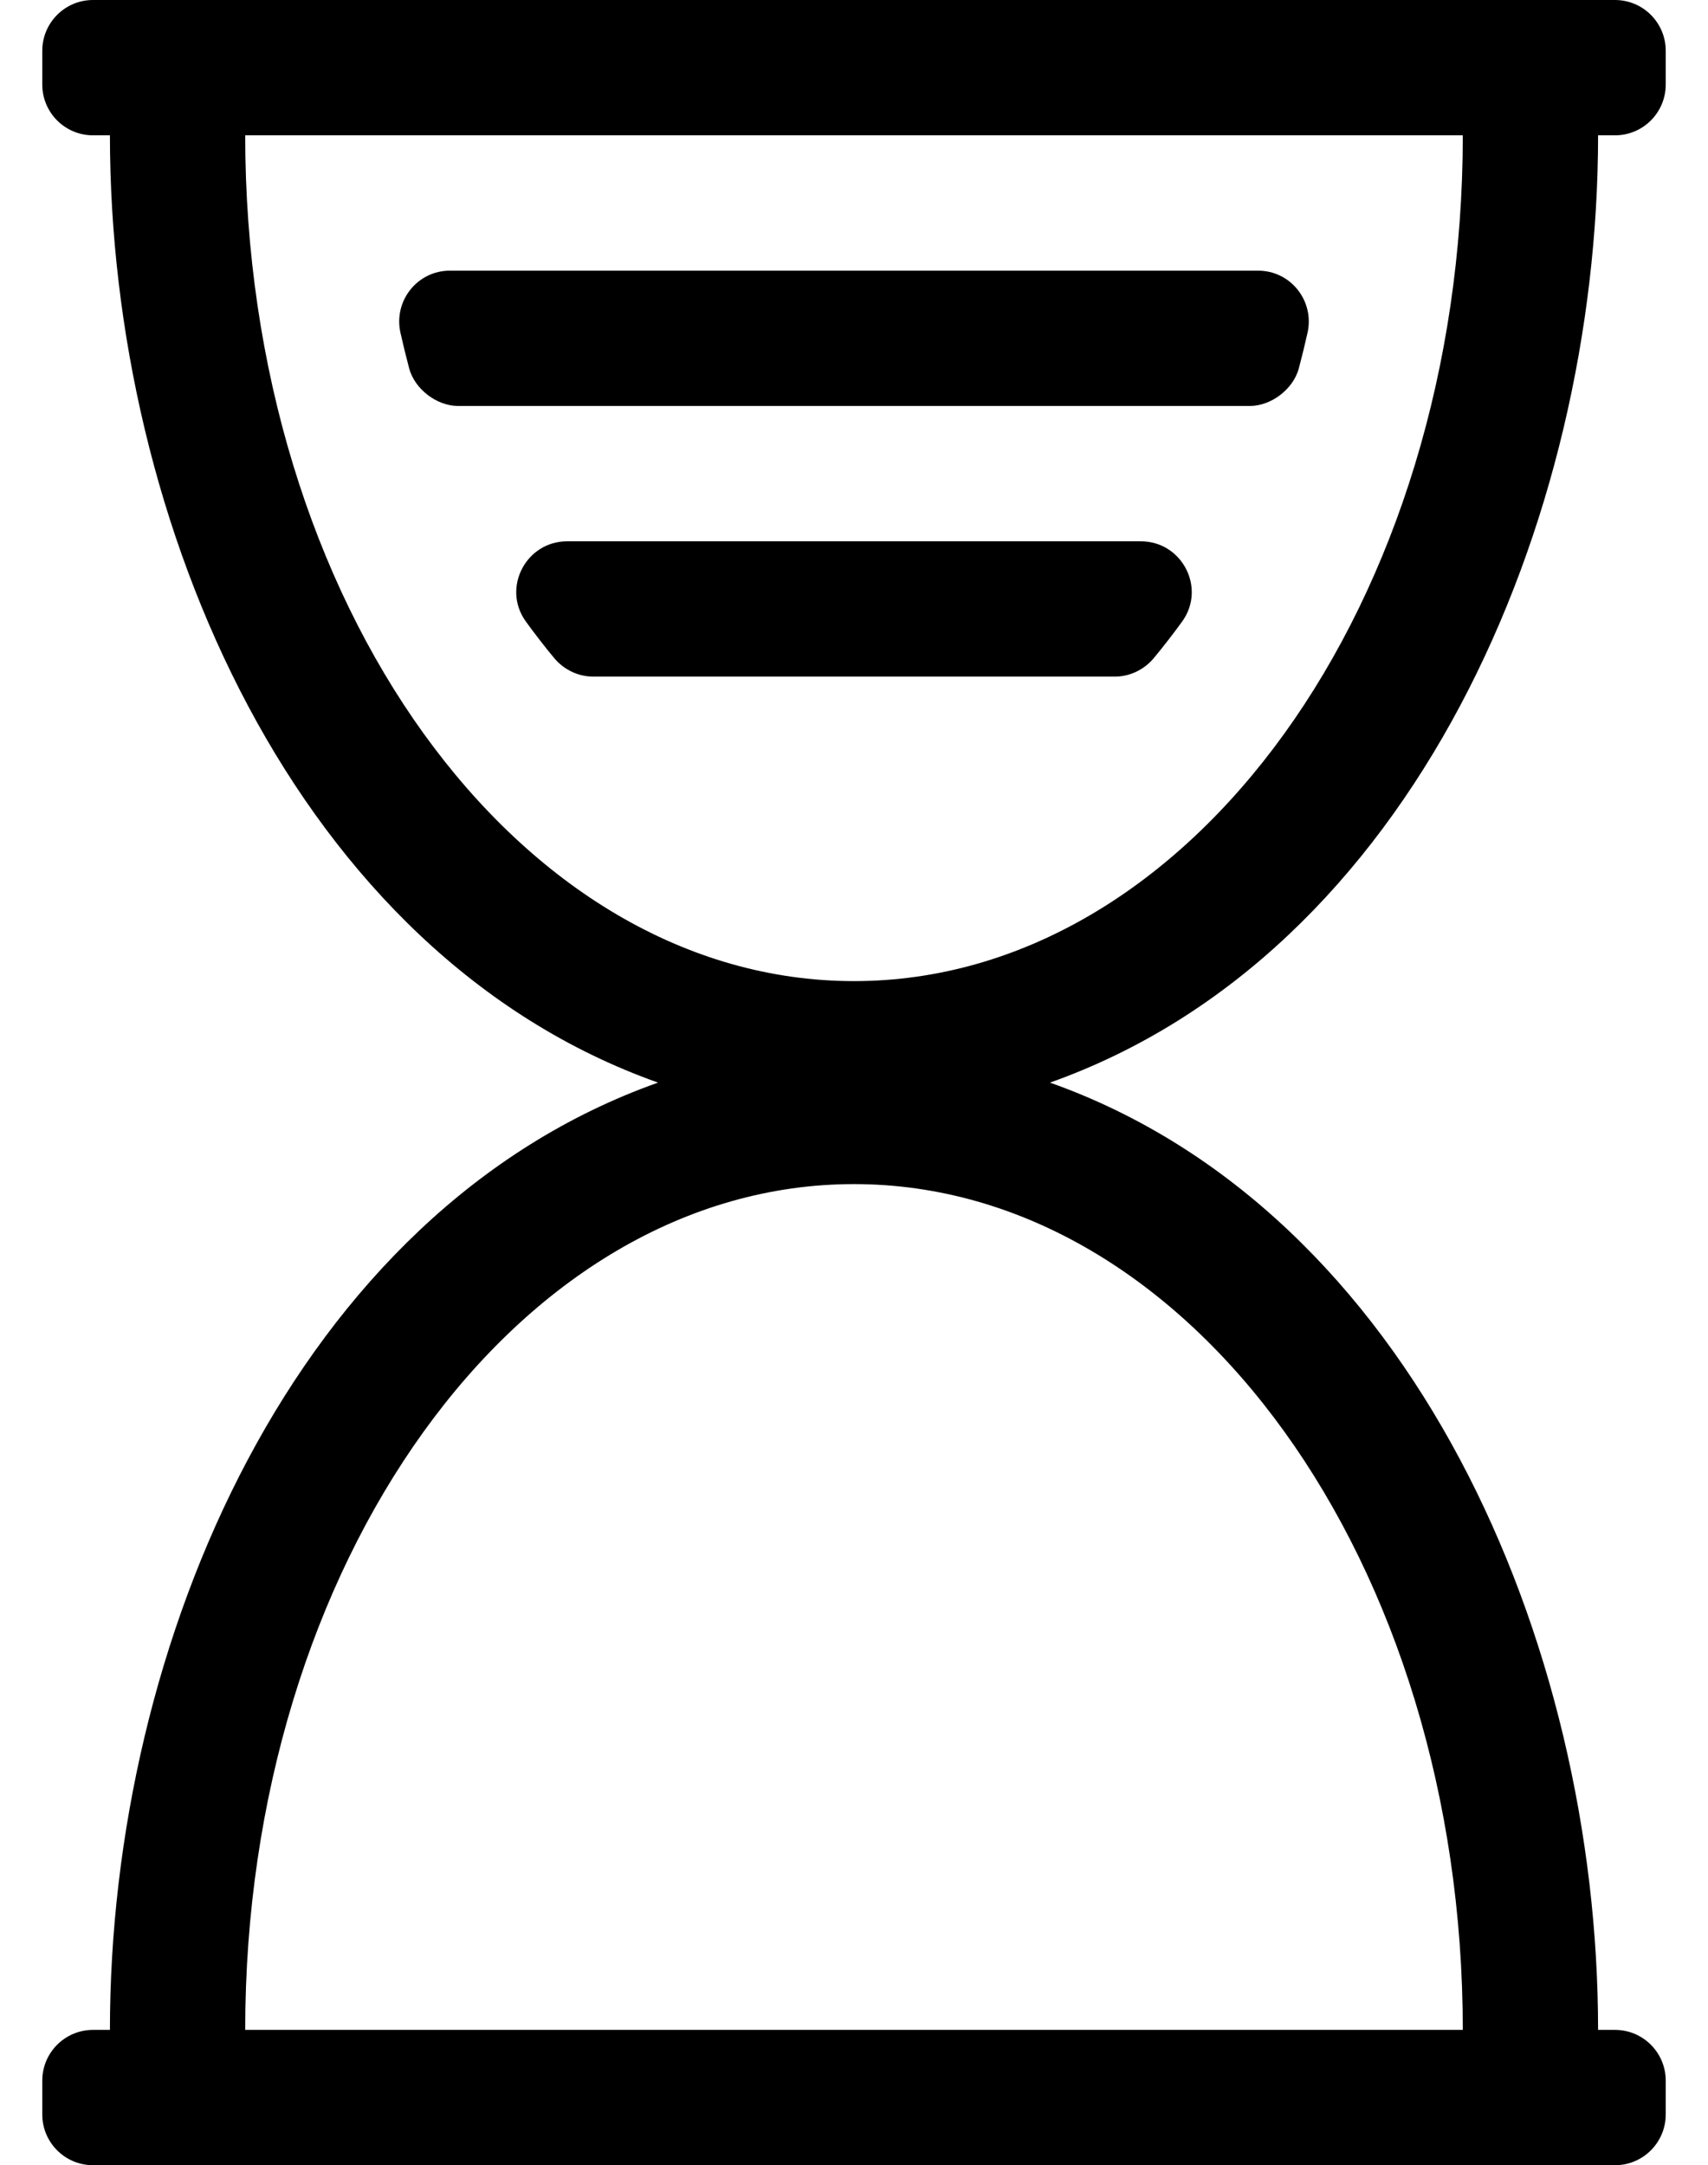 <?xml version="1.0" standalone="no"?>
<!DOCTYPE svg PUBLIC "-//W3C//DTD SVG 1.1//EN" "http://www.w3.org/Graphics/SVG/1.1/DTD/svg11.dtd" >
<svg xmlns="http://www.w3.org/2000/svg" xmlns:xlink="http://www.w3.org/1999/xlink" version="1.1" viewBox="-10 0 404 512">
   <path fill="currentColor"
d="M368 32c0 91.523 -43.832 193.559 -129.646 224c85.538 30.343 129.646 132.179 129.646 224h4c6.627 0 12 5.373 12 12v8c0 6.627 -5.373 12 -12 12h-360c-6.627 0 -12 -5.373 -12 -12v-8c0 -6.627 5.373 -12 12 -12h4
c0 -91.523 43.832 -193.559 129.646 -224c-85.538 -30.343 -129.646 -132.179 -129.646 -224h-4c-6.627 0 -12 -5.373 -12 -12v-8c0 -6.627 5.373 -12 12 -12h360c6.627 0 12 5.373 12 12v8c0 6.627 -5.373 12 -12 12h-4zM48 32
c0 110.457 64.471 200 144 200s144 -89.543 144 -200h-288zM336 480c0 -110.457 -64.471 -200 -144 -200s-144 89.543 -144 200h288zM285.621 96h-187.242h-0.001c-5.088 0 -10.285 -3.988 -11.601 -8.903
c-0.619 -2.314 -1.542 -6.091 -2.06 -8.43c-1.664 -7.522 4 -14.667 11.704 -14.667h191.157c7.704 0 13.368 7.145 11.704 14.667c-0.518 2.339 -1.44 6.115 -2.06 8.43c-1.316 4.915 -6.515 8.903 -11.602 8.903z
M269.66 146.912c-1.775 2.485 -4.811 6.4 -6.774 8.739c-2.301 2.737 -5.671 4.348 -9.248 4.348h-123.275c-3.576 0 -6.947 -1.61 -9.248 -4.348c-1.964 -2.34 -4.998 -6.255 -6.774 -8.739
c-5.657 -7.91 0.088 -18.912 9.813 -18.912h135.693c9.726 0 15.47 11.003 9.813 18.912z" />
</svg>
